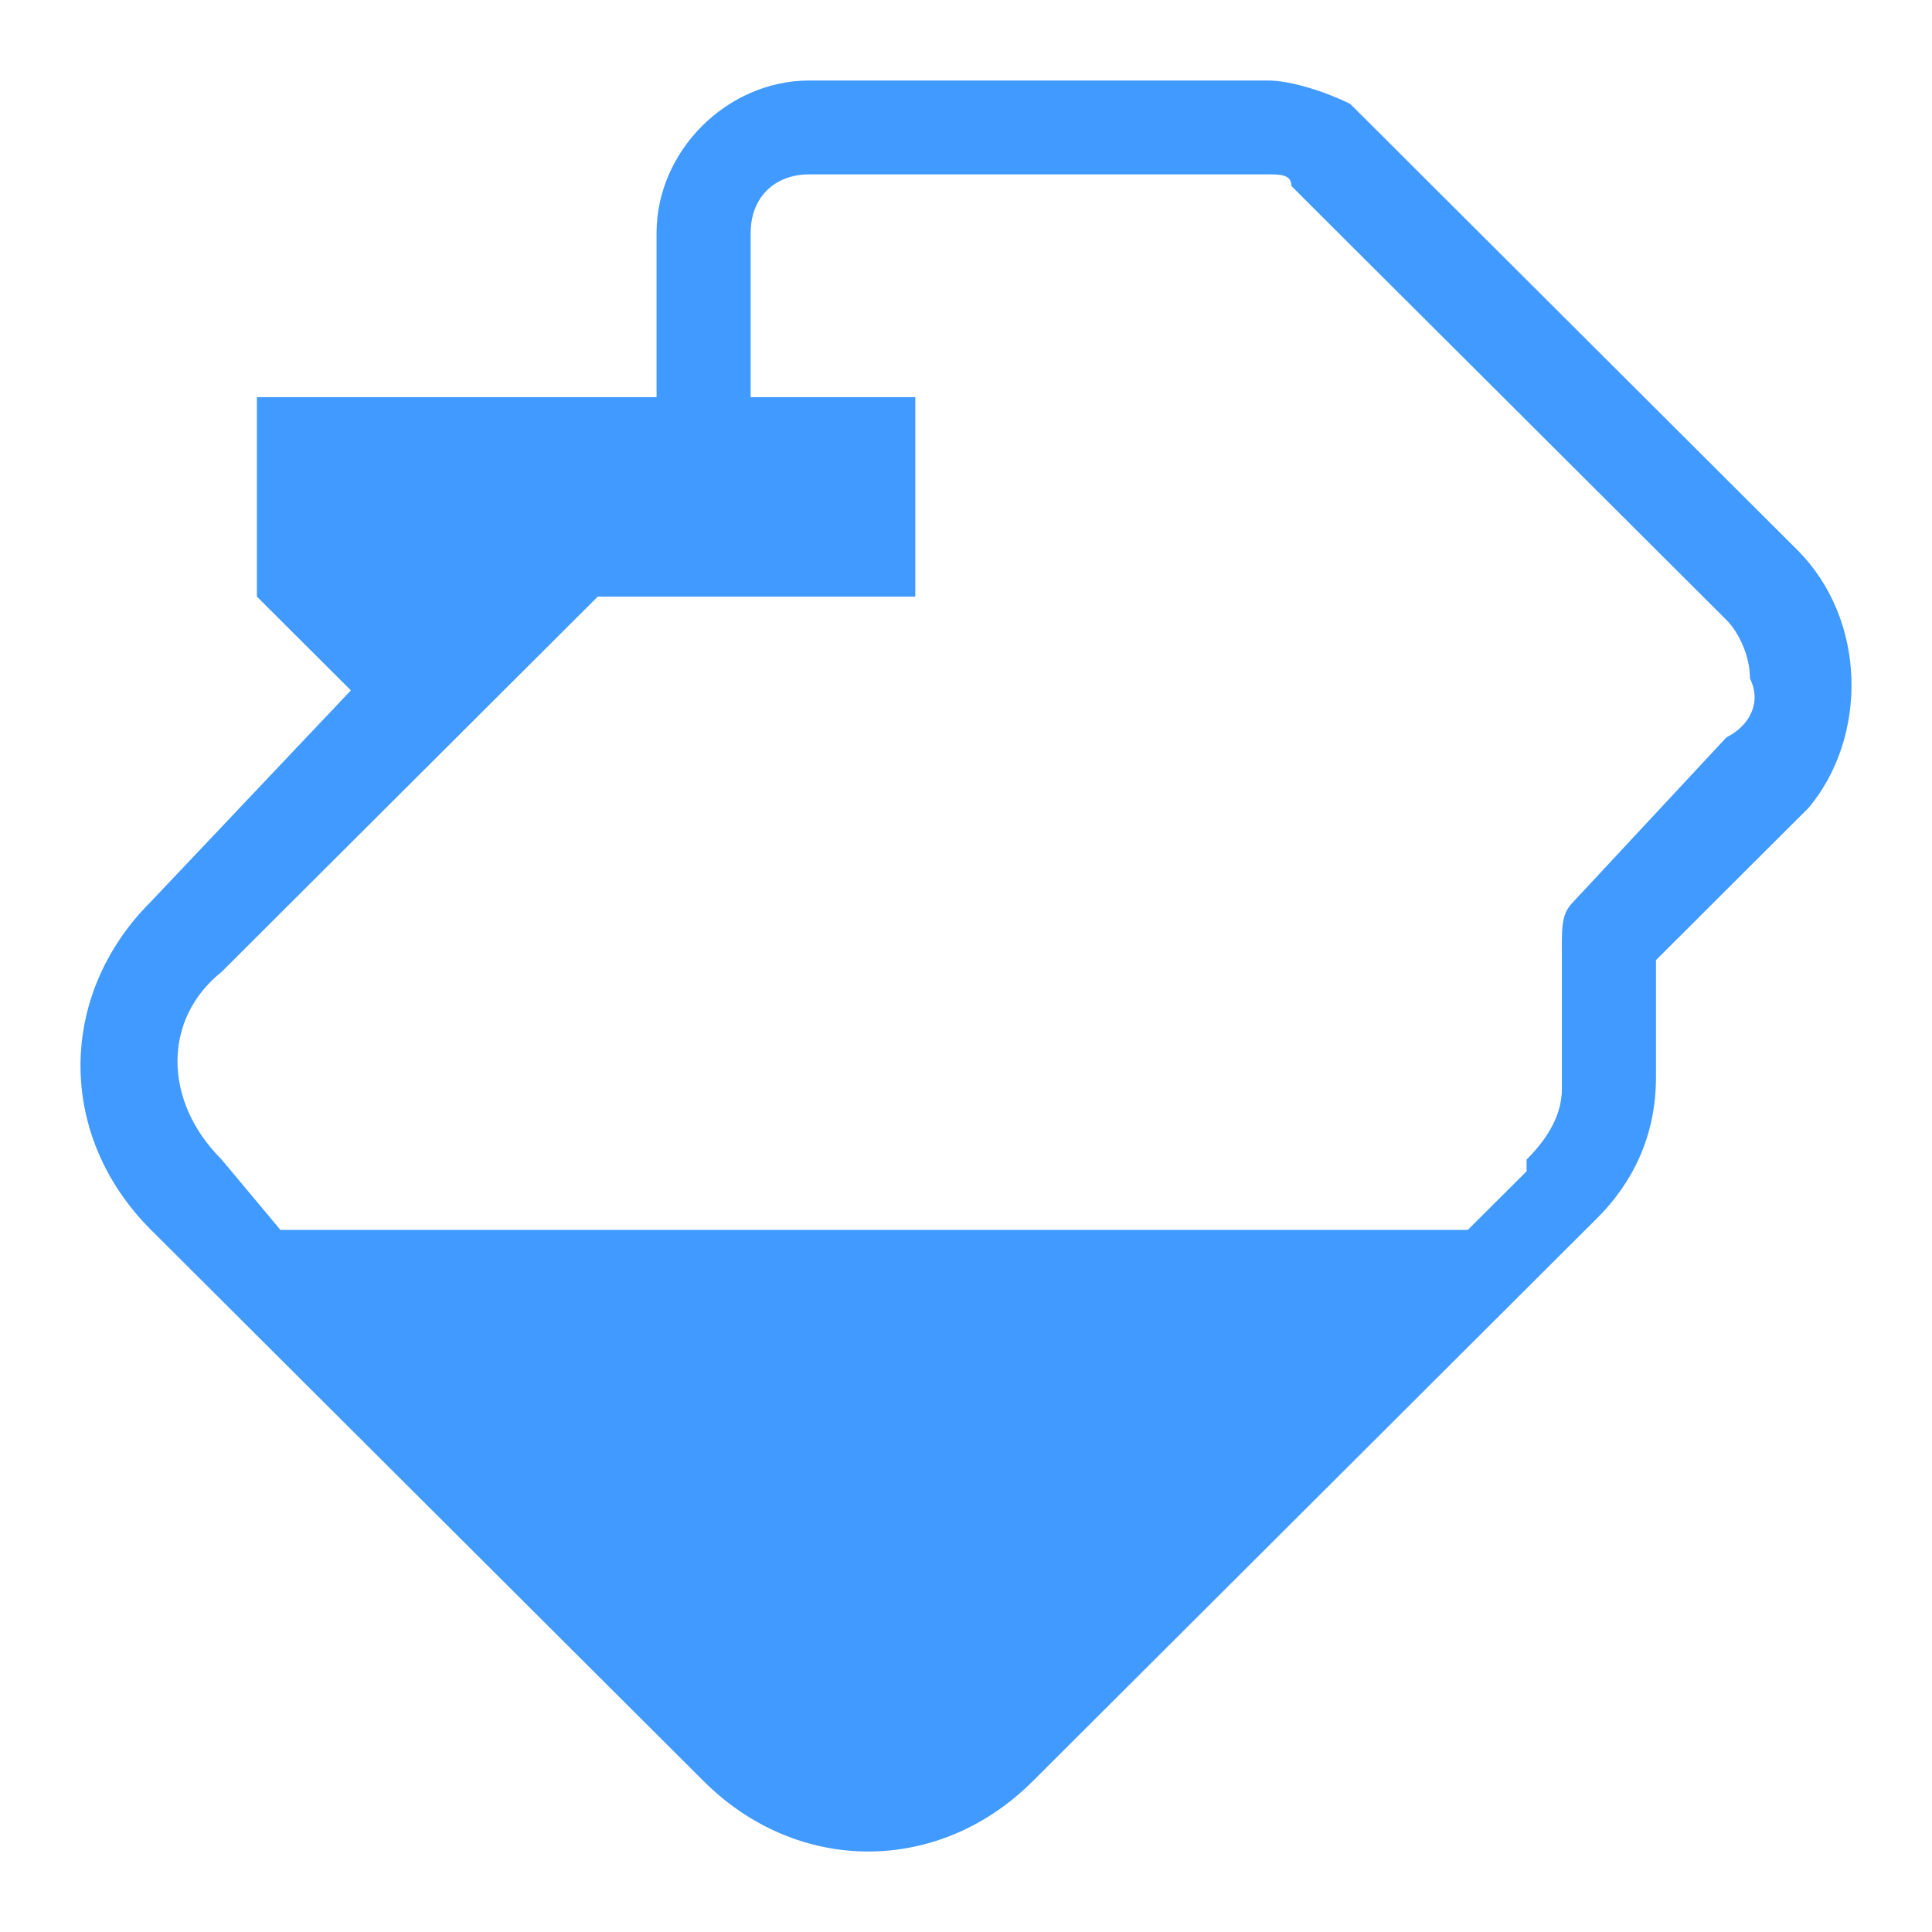 <svg width="24" height="24" viewBox="0 0 24 24" fill="none" xmlns="http://www.w3.org/2000/svg">
<path d="M22.323 6.828L19.694 4.205L17.65 2.166L17.212 1.728C17.066 1.583 16.919 1.437 16.773 1.291C16.481 1.146 16.043 1 15.751 1H15.605H15.459H10.055C9.033 1 8.156 1.874 8.156 2.894V4.934H3.191V7.411L4.359 8.576L1.876 11.199C1.292 11.781 1 12.51 1 13.238C1 13.967 1.292 14.695 1.876 15.278L8.741 22.126C9.325 22.709 10.055 23 10.785 23C11.516 23 12.246 22.709 12.83 22.126L19.694 15.278C19.694 15.278 19.694 15.278 19.84 15.133C20.279 14.695 20.571 14.113 20.571 13.384V11.927L22.469 10.033C23.2 9.159 23.2 7.702 22.323 6.828ZM21.447 9.159L19.548 11.199C19.402 11.344 19.402 11.49 19.402 11.781V13.384V13.53C19.402 13.821 19.256 14.113 18.964 14.404C18.964 14.404 18.964 14.404 18.964 14.55L18.234 15.278H3.483L2.753 14.404C2.022 13.675 2.022 12.656 2.753 12.073L7.426 7.411H11.37V4.934H9.325V2.894C9.325 2.457 9.617 2.166 10.055 2.166H15.459H15.605H15.751C15.897 2.166 16.043 2.166 16.043 2.311L16.189 2.457L16.773 3.04L18.818 5.079L21.447 7.702C21.593 7.848 21.739 8.139 21.739 8.43C21.885 8.722 21.739 9.013 21.447 9.159Z" fill="#409AFF"/>
</svg>
